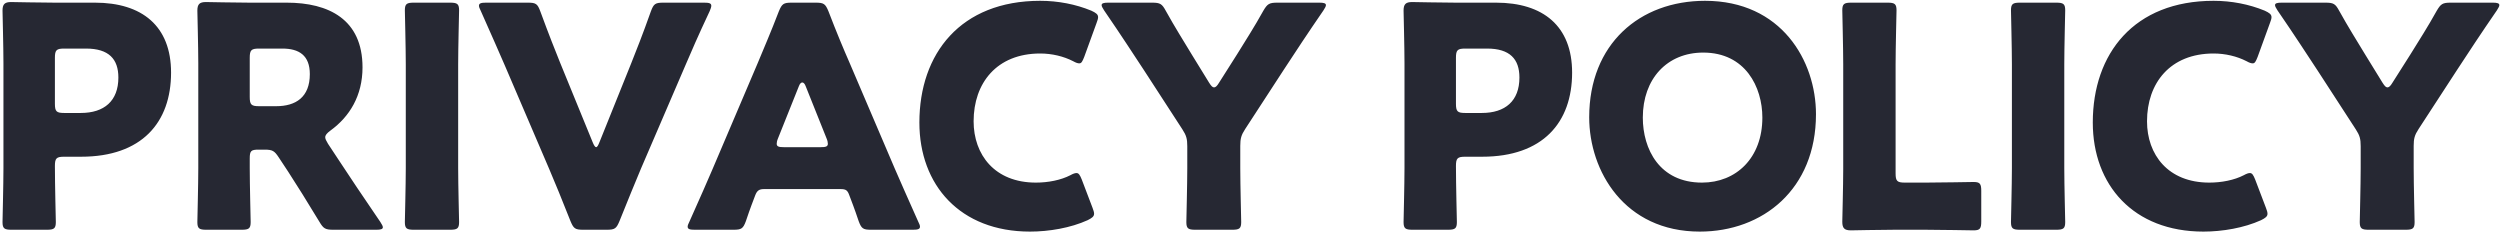 <svg width="714" height="67" viewBox="0 0 714 67" fill="none" xmlns="http://www.w3.org/2000/svg">
<path d="M13.392 65.616H3.272C1.248 65.616 0.72 65.264 0.72 63.416C0.72 62.8 0.984 52.68 0.984 48.016V18.096C0.984 13.432 0.72 3.664 0.72 3.048C0.72 1.2 1.336 0.584 3.184 0.584C3.8 0.584 11.544 0.76 15.592 0.76H27.12C40.584 0.76 48.856 7.448 48.856 20.736C48.856 34.992 40.496 44.76 23.16 44.76H18.32C16.12 44.76 15.68 45.2 15.68 47.4C15.68 52.768 15.944 62.8 15.944 63.416C15.944 65.264 15.416 65.616 13.392 65.616ZM15.68 16.512V29.624C15.68 31.824 16.12 32.264 18.32 32.264H23.072C29.76 32.264 33.808 28.832 33.808 22.144C33.808 16.864 31.08 13.872 24.568 13.872H18.32C16.12 13.872 15.68 14.312 15.68 16.512ZM71.326 45.288V48.016C71.326 52.68 71.59 62.8 71.59 63.416C71.59 65.264 71.062 65.616 69.038 65.616H58.918C56.894 65.616 56.366 65.264 56.366 63.416C56.366 62.8 56.63 52.68 56.63 48.016V18.096C56.63 13.432 56.366 3.664 56.366 3.048C56.366 1.2 56.982 0.584 58.83 0.584C59.446 0.584 67.19 0.76 71.238 0.76H81.886C93.854 0.76 103.534 5.512 103.534 19.24C103.534 27.336 99.838 33.32 94.382 37.28C93.326 38.072 92.886 38.6 92.886 39.216C92.886 39.656 93.15 40.184 93.678 41.064L96.582 45.464C100.278 51.096 103.182 55.408 108.638 63.416C109.078 64.12 109.342 64.56 109.342 64.912C109.342 65.44 108.726 65.616 107.494 65.616H95.174C92.886 65.616 92.358 65.264 91.214 63.328C87.694 57.52 84.79 52.856 82.326 49.072L79.598 44.936C78.366 43.088 77.838 42.736 75.55 42.736H73.878C71.678 42.736 71.326 43.088 71.326 45.288ZM71.326 16.512V27.688C71.326 29.888 71.766 30.328 73.966 30.328H78.894C84.438 30.328 88.486 27.776 88.486 21.176C88.486 15.808 85.406 13.872 80.654 13.872H73.966C71.766 13.872 71.326 14.312 71.326 16.512ZM128.564 65.616H118.18C116.156 65.616 115.628 65.264 115.628 63.416C115.628 62.8 115.892 52.68 115.892 48.016V18.36C115.892 13.696 115.628 3.576 115.628 2.96C115.628 1.112 116.156 0.76 118.18 0.76H128.564C130.588 0.76 131.116 1.112 131.116 2.96C131.116 3.576 130.852 13.696 130.852 18.36V48.016C130.852 52.68 131.116 62.8 131.116 63.416C131.116 65.264 130.588 65.616 128.564 65.616ZM195.842 18.448L183.082 48.104C181.41 52.152 179.298 57.168 176.922 63.152C176.042 65.264 175.602 65.616 173.314 65.616H166.538C164.25 65.616 163.81 65.264 162.93 63.152C160.554 57.168 158.53 52.152 156.858 48.28L144.186 18.712C142.426 14.664 140.578 10.44 137.322 3.136C136.97 2.432 136.794 1.992 136.794 1.64C136.794 0.936 137.41 0.76 138.818 0.76H150.786C153.074 0.76 153.514 1.112 154.306 3.224C156.858 10.176 158.53 14.312 159.938 17.832L169.266 40.624C169.618 41.504 169.97 42.032 170.234 42.032C170.586 42.032 170.85 41.504 171.202 40.624L180.266 18.096C181.762 14.312 183.434 10.176 185.898 3.224C186.69 1.112 187.13 0.76 189.418 0.76H201.122C202.53 0.76 203.146 0.936 203.146 1.64C203.146 1.992 202.97 2.52 202.706 3.136C199.274 10.44 197.426 14.752 195.842 18.448ZM240.042 54H218.218C216.81 54 216.194 54.44 215.666 55.848C215.05 57.52 214.346 59.192 213.026 63.152C212.234 65.264 211.794 65.616 209.506 65.616H198.418C197.01 65.616 196.394 65.44 196.394 64.736C196.394 64.384 196.57 63.944 196.922 63.24C200.178 55.936 201.938 51.976 203.434 48.456L216.37 18.096C218.042 14.048 220.154 9.208 222.442 3.224C223.322 1.112 223.762 0.76 226.05 0.76H233.002C235.29 0.76 235.73 1.112 236.61 3.224C238.898 9.208 241.01 14.224 242.594 17.832L255.53 48.104C257.202 51.976 258.962 55.936 262.218 63.24C262.57 63.944 262.746 64.384 262.746 64.736C262.746 65.44 262.13 65.616 260.722 65.616H248.754C246.466 65.616 246.026 65.264 245.234 63.152C243.914 59.192 243.21 57.52 242.594 55.848C242.066 54.352 241.626 54 240.042 54ZM228.162 24.608L222.178 39.568C221.914 40.184 221.826 40.712 221.826 41.064C221.826 41.856 222.442 42.032 223.85 42.032H234.41C235.818 42.032 236.434 41.856 236.434 41.064C236.434 40.712 236.346 40.184 236.082 39.568L230.098 24.608C229.834 23.904 229.482 23.552 229.13 23.552C228.778 23.552 228.426 23.904 228.162 24.608ZM312.032 59.368C312.296 60.072 312.472 60.6 312.472 61.04C312.472 61.832 311.856 62.272 310.624 62.888C305.784 65.088 299.624 66.144 294.168 66.144C274.192 66.144 262.576 52.856 262.576 34.992C262.576 15.28 274.368 0.232 297.072 0.232C302.176 0.232 307.192 1.2 311.68 3.048C313 3.664 313.616 4.104 313.616 4.896C313.616 5.336 313.44 5.864 313.176 6.568L309.656 16.248C309.128 17.568 308.864 18.096 308.248 18.096C307.808 18.096 307.28 17.92 306.488 17.48C303.76 16.072 300.416 15.28 297.072 15.28C284.664 15.28 278.064 23.728 278.064 34.64C278.064 44.144 284.048 52.152 295.84 52.152C299.36 52.152 302.968 51.448 305.696 50.04C306.488 49.6 307.016 49.424 307.456 49.424C308.072 49.424 308.424 49.952 308.952 51.272L312.032 59.368ZM354.222 41.68V48.016C354.222 52.68 354.486 62.8 354.486 63.416C354.486 65.264 353.958 65.616 351.934 65.616H341.374C339.35 65.616 338.822 65.264 338.822 63.416C338.822 62.8 339.086 52.68 339.086 48.016V41.768C339.086 39.656 338.822 38.688 337.678 36.928L326.766 20.12C323.686 15.456 320.342 10.264 315.326 2.96C314.886 2.256 314.622 1.816 314.622 1.464C314.622 0.936 315.238 0.76 316.47 0.76H329.054C331.342 0.76 331.87 1.112 332.926 3.048C335.566 7.8 337.854 11.408 340.406 15.632L345.334 23.64C345.95 24.608 346.302 24.96 346.742 24.96C347.182 24.96 347.622 24.52 348.15 23.64L353.342 15.456C355.894 11.32 358.182 7.8 360.822 3.048C361.966 1.112 362.494 0.76 364.782 0.76H376.838C378.07 0.76 378.686 0.936 378.686 1.464C378.686 1.816 378.422 2.256 377.982 2.96C373.142 10 370.326 14.312 366.63 19.944L355.63 36.84C354.486 38.6 354.222 39.568 354.222 41.68ZM413.531 65.616H403.411C401.387 65.616 400.859 65.264 400.859 63.416C400.859 62.8 401.123 52.68 401.123 48.016V18.096C401.123 13.432 400.859 3.664 400.859 3.048C400.859 1.2 401.475 0.584 403.323 0.584C403.939 0.584 411.683 0.76 415.731 0.76H427.259C440.723 0.76 448.995 7.448 448.995 20.736C448.995 34.992 440.635 44.76 423.299 44.76H418.459C416.259 44.76 415.819 45.2 415.819 47.4C415.819 52.768 416.083 62.8 416.083 63.416C416.083 65.264 415.555 65.616 413.531 65.616ZM415.819 16.512V29.624C415.819 31.824 416.259 32.264 418.459 32.264H423.211C429.899 32.264 433.947 28.832 433.947 22.144C433.947 16.864 431.219 13.872 424.707 13.872H418.459C416.259 13.872 415.819 14.312 415.819 16.512ZM486.963 0.232C508.787 0.232 518.643 17.392 518.643 32.616C518.643 54.088 503.419 66.144 485.467 66.144C463.907 66.144 453.875 48.808 453.875 33.496C453.875 12.552 468.307 0.232 486.963 0.232ZM486.435 15.016C476.139 15.016 469.187 22.496 469.187 33.584C469.187 42.56 473.939 52.152 486.083 52.152C495.851 52.152 503.331 45.112 503.331 33.584C503.331 24.872 498.491 15.016 486.435 15.016ZM550.007 65.616H541.031C536.983 65.616 529.239 65.792 528.623 65.792C526.775 65.792 526.159 65.176 526.159 63.328C526.159 62.712 526.423 52.944 526.423 48.28V18.36C526.423 13.696 526.159 3.576 526.159 2.96C526.159 1.112 526.687 0.76 528.711 0.76H539.095C541.119 0.76 541.647 1.112 541.647 2.96C541.647 3.576 541.383 13.696 541.383 18.36V49.512C541.383 51.712 541.823 52.152 544.023 52.152H550.007C554.143 52.152 563.031 51.976 563.647 51.976C565.495 51.976 565.847 52.504 565.847 54.528V63.24C565.847 65.264 565.495 65.792 563.647 65.792C563.031 65.792 554.143 65.616 550.007 65.616ZM587.271 65.616H576.887C574.863 65.616 574.335 65.264 574.335 63.416C574.335 62.8 574.599 52.68 574.599 48.016V18.36C574.599 13.696 574.335 3.576 574.335 2.96C574.335 1.112 574.863 0.76 576.887 0.76H587.271C589.295 0.76 589.823 1.112 589.823 2.96C589.823 3.576 589.559 13.696 589.559 18.36V48.016C589.559 52.68 589.823 62.8 589.823 63.416C589.823 65.264 589.295 65.616 587.271 65.616ZM647.157 59.368C647.421 60.072 647.597 60.6 647.597 61.04C647.597 61.832 646.981 62.272 645.749 62.888C640.909 65.088 634.749 66.144 629.293 66.144C609.317 66.144 597.701 52.856 597.701 34.992C597.701 15.28 609.493 0.232 632.197 0.232C637.301 0.232 642.317 1.2 646.805 3.048C648.125 3.664 648.741 4.104 648.741 4.896C648.741 5.336 648.565 5.864 648.301 6.568L644.781 16.248C644.253 17.568 643.989 18.096 643.373 18.096C642.933 18.096 642.405 17.92 641.613 17.48C638.885 16.072 635.541 15.28 632.197 15.28C619.789 15.28 613.189 23.728 613.189 34.64C613.189 44.144 619.173 52.152 630.965 52.152C634.485 52.152 638.093 51.448 640.821 50.04C641.613 49.6 642.141 49.424 642.581 49.424C643.197 49.424 643.549 49.952 644.077 51.272L647.157 59.368ZM689.347 41.68V48.016C689.347 52.68 689.611 62.8 689.611 63.416C689.611 65.264 689.083 65.616 687.059 65.616H676.499C674.475 65.616 673.947 65.264 673.947 63.416C673.947 62.8 674.211 52.68 674.211 48.016V41.768C674.211 39.656 673.947 38.688 672.803 36.928L661.891 20.12C658.811 15.456 655.467 10.264 650.451 2.96C650.011 2.256 649.747 1.816 649.747 1.464C649.747 0.936 650.363 0.76 651.595 0.76H664.179C666.467 0.76 666.995 1.112 668.051 3.048C670.691 7.8 672.979 11.408 675.531 15.632L680.459 23.64C681.075 24.608 681.427 24.96 681.867 24.96C682.307 24.96 682.747 24.52 683.275 23.64L688.467 15.456C691.019 11.32 693.307 7.8 695.947 3.048C697.091 1.112 697.619 0.76 699.907 0.76H711.963C713.195 0.76 713.811 0.936 713.811 1.464C713.811 1.816 713.547 2.256 713.107 2.96C708.267 10 705.451 14.312 701.755 19.944L690.755 36.84C689.611 38.6 689.347 39.568 689.347 41.68Z" fill="#262833"/>
</svg>
